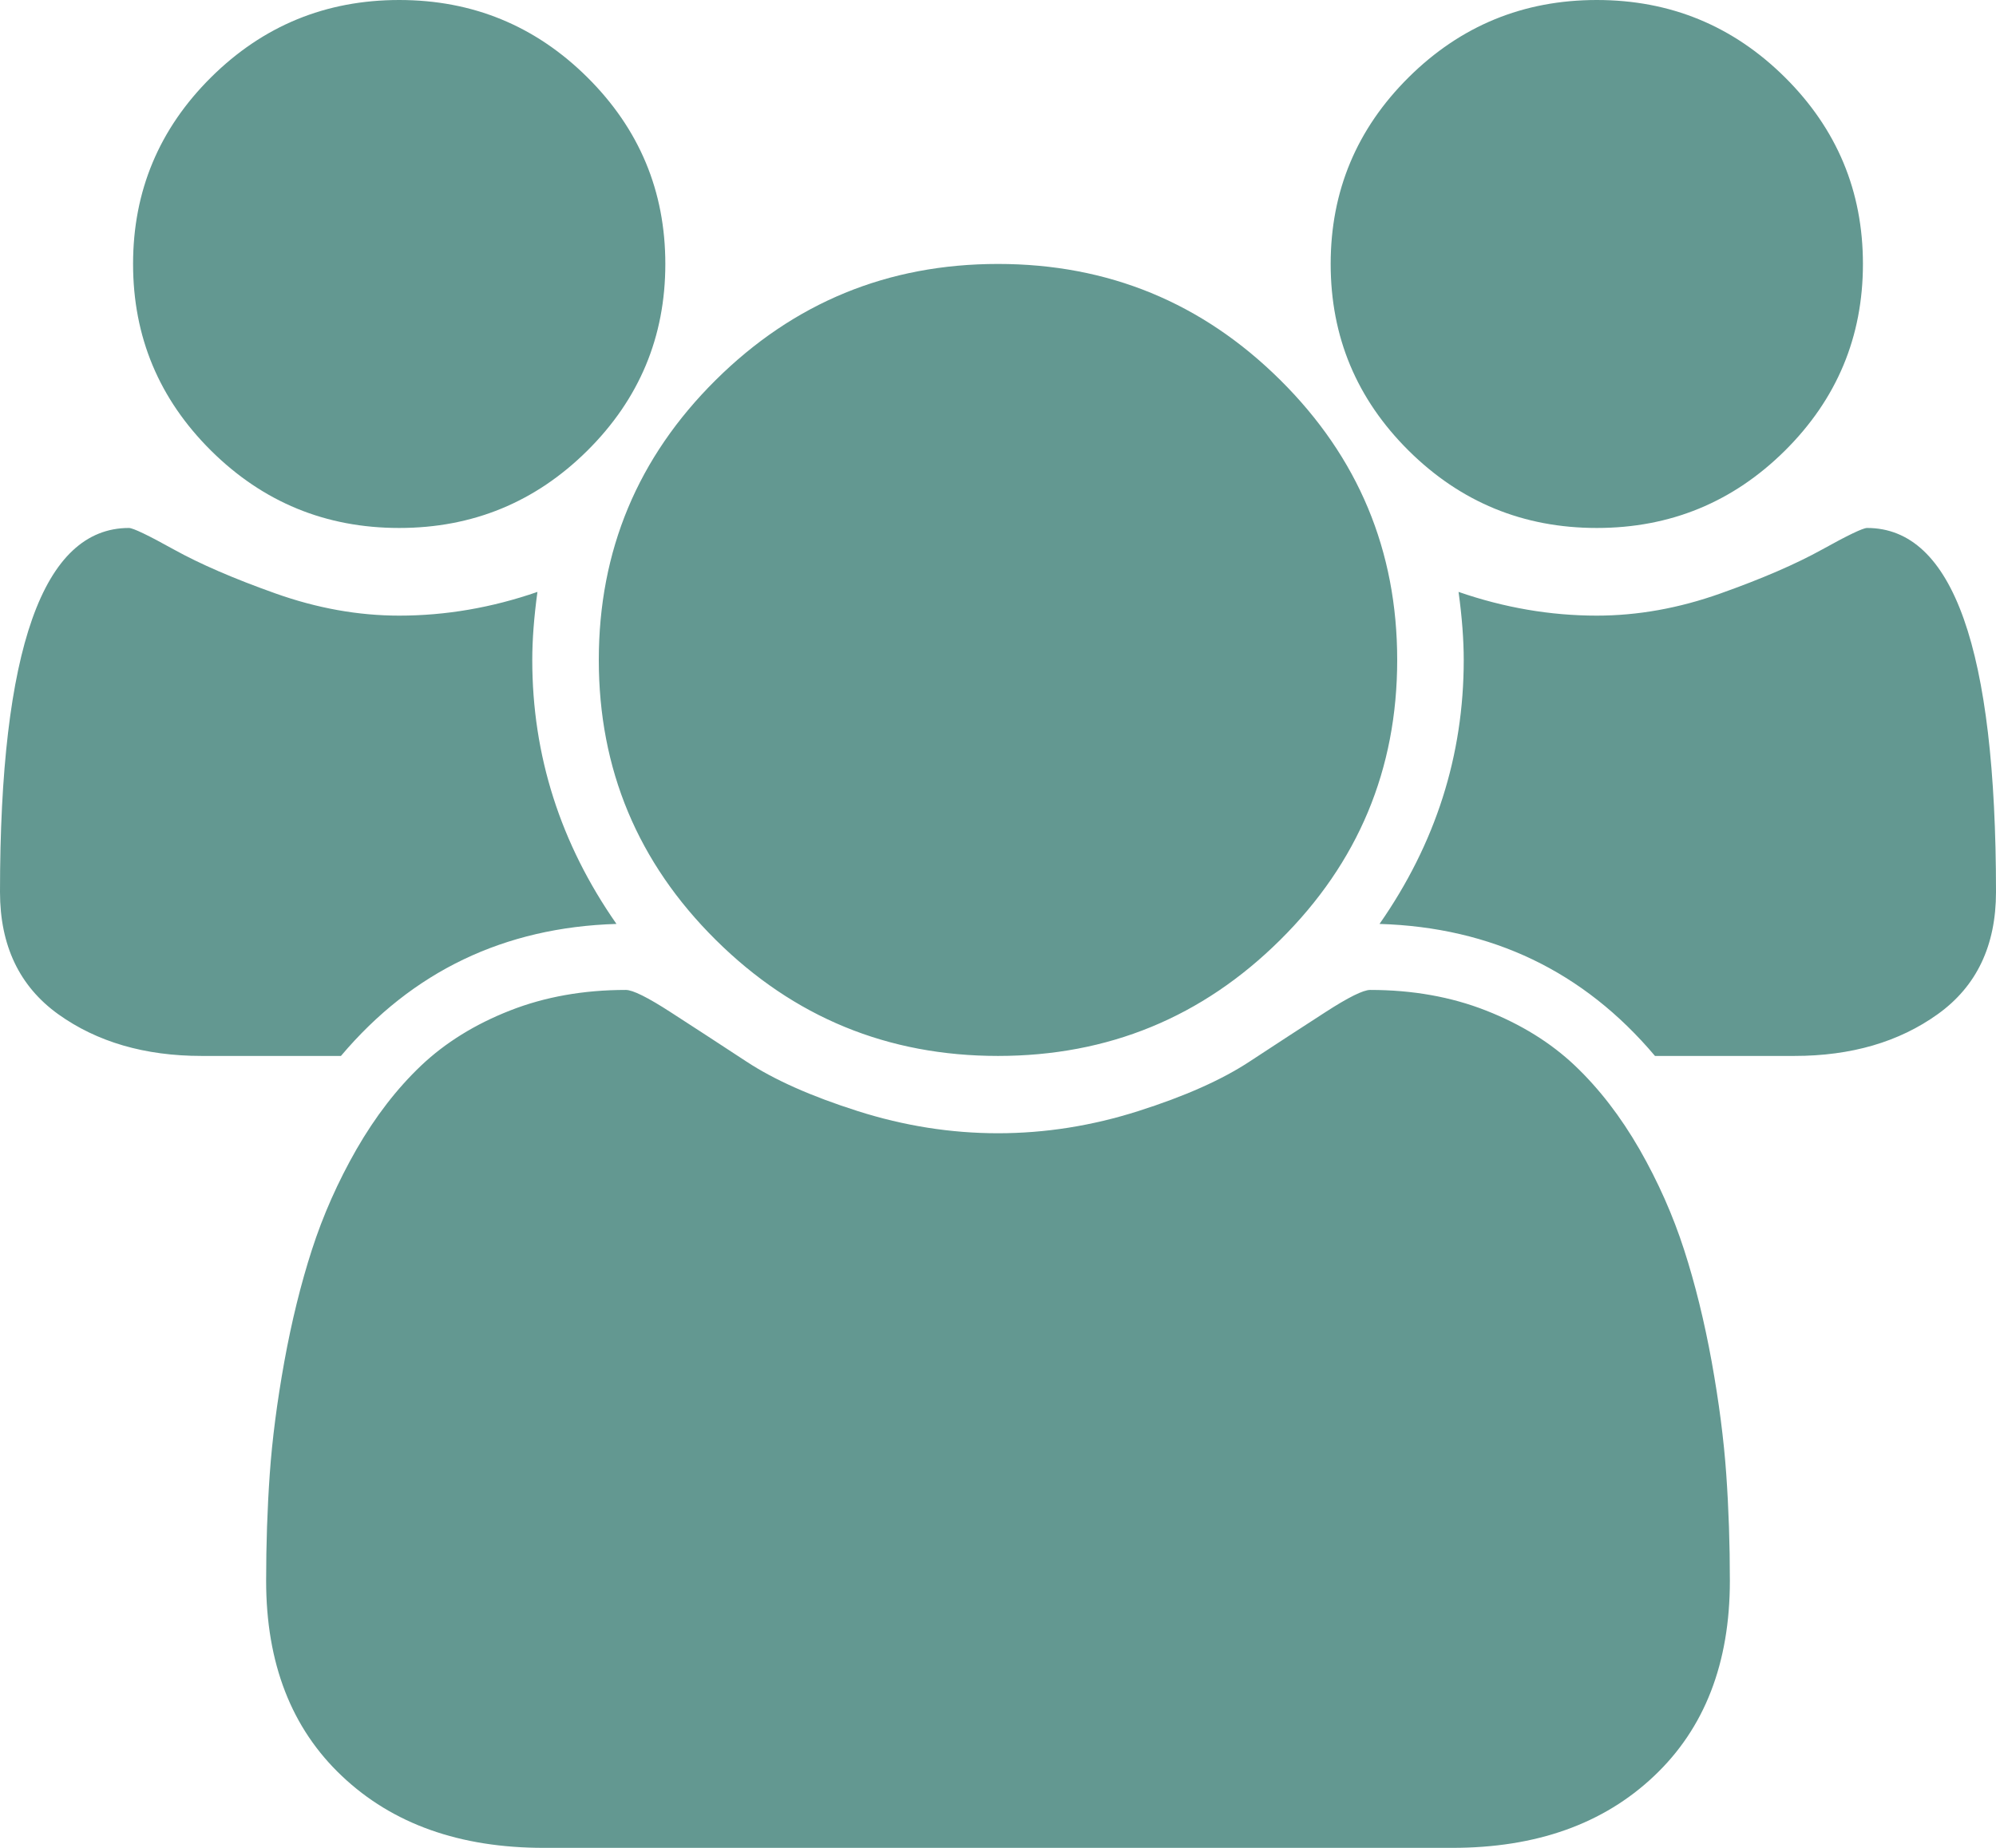 <svg xmlns="http://www.w3.org/2000/svg" width="27" height="25" viewBox="0 0 27 25" fill="none"><g clip-path="url(#clip0_2006_117)"><path d="M8.339 12.5C6.82 12.546 5.578 13.142 4.612 14.286H2.728C1.959 14.286 1.312 14.097 0.787 13.721C0.263 13.344 0 12.793 0 12.068C0 8.784 0.581 7.143 1.744 7.143C1.8 7.143 2.004 7.241 2.355 7.436C2.707 7.631 3.164 7.829 3.727 8.029C4.289 8.229 4.847 8.329 5.4 8.329C6.028 8.329 6.652 8.222 7.27 8.008C7.223 8.352 7.2 8.659 7.2 8.929C7.2 10.221 7.58 11.412 8.339 12.5ZM23.4 21.387C23.4 22.503 23.058 23.384 22.373 24.03C21.689 24.677 20.78 25 19.645 25H7.355C6.22 25 5.311 24.677 4.627 24.03C3.942 23.384 3.6 22.503 3.6 21.387C3.6 20.894 3.616 20.413 3.649 19.943C3.682 19.473 3.748 18.966 3.846 18.422C3.945 17.878 4.069 17.373 4.219 16.909C4.369 16.444 4.57 15.99 4.823 15.548C5.077 15.107 5.367 14.73 5.695 14.418C6.023 14.107 6.424 13.858 6.898 13.672C7.371 13.486 7.894 13.393 8.466 13.393C8.559 13.393 8.761 13.493 9.07 13.693C9.38 13.893 9.722 14.116 10.097 14.362C10.472 14.609 10.973 14.832 11.602 15.032C12.23 15.232 12.863 15.332 13.5 15.332C14.137 15.332 14.77 15.232 15.398 15.032C16.027 14.832 16.528 14.609 16.903 14.362C17.278 14.116 17.62 13.893 17.93 13.693C18.239 13.493 18.441 13.393 18.534 13.393C19.106 13.393 19.629 13.486 20.102 13.672C20.576 13.858 20.977 14.107 21.305 14.418C21.633 14.73 21.923 15.107 22.177 15.548C22.43 15.99 22.631 16.444 22.781 16.909C22.931 17.373 23.055 17.878 23.154 18.422C23.252 18.966 23.318 19.473 23.351 19.943C23.384 20.413 23.4 20.894 23.4 21.387ZM9 3.571C9 4.557 8.648 5.399 7.945 6.097C7.242 6.794 6.394 7.143 5.4 7.143C4.406 7.143 3.558 6.794 2.855 6.097C2.152 5.399 1.8 4.557 1.8 3.571C1.8 2.586 2.152 1.744 2.855 1.046C3.558 0.349 4.406 0 5.4 0C6.394 0 7.242 0.349 7.945 1.046C8.648 1.744 9 2.586 9 3.571ZM18.9 8.929C18.9 10.407 18.373 11.67 17.318 12.716C16.263 13.763 14.991 14.286 13.5 14.286C12.009 14.286 10.737 13.763 9.682 12.716C8.627 11.67 8.1 10.407 8.1 8.929C8.1 7.45 8.627 6.187 9.682 5.141C10.737 4.095 12.009 3.571 13.5 3.571C14.991 3.571 16.263 4.095 17.318 5.141C18.373 6.187 18.9 7.45 18.9 8.929ZM27 12.068C27 12.793 26.738 13.344 26.212 13.721C25.688 14.097 25.041 14.286 24.272 14.286H22.387C21.422 13.142 20.18 12.546 18.661 12.5C19.42 11.412 19.8 10.221 19.8 8.929C19.8 8.659 19.777 8.352 19.73 8.008C20.348 8.222 20.972 8.329 21.6 8.329C22.153 8.329 22.711 8.229 23.273 8.029C23.836 7.829 24.293 7.631 24.645 7.436C24.996 7.241 25.2 7.143 25.256 7.143C26.419 7.143 27 8.784 27 12.068ZM25.2 3.571C25.2 4.557 24.848 5.399 24.145 6.097C23.442 6.794 22.594 7.143 21.6 7.143C20.606 7.143 19.758 6.794 19.055 6.097C18.352 5.399 18 4.557 18 3.571C18 2.586 18.352 1.744 19.055 1.046C19.758 0.349 20.606 0 21.6 0C22.594 0 23.442 0.349 24.145 1.046C24.848 1.744 25.2 2.586 25.2 3.571Z" fill="#639891"></path></g><defs><clipPath id="clip0_2006_117"><rect width="27" height="25" fill="white"></rect></clipPath></defs></svg>
